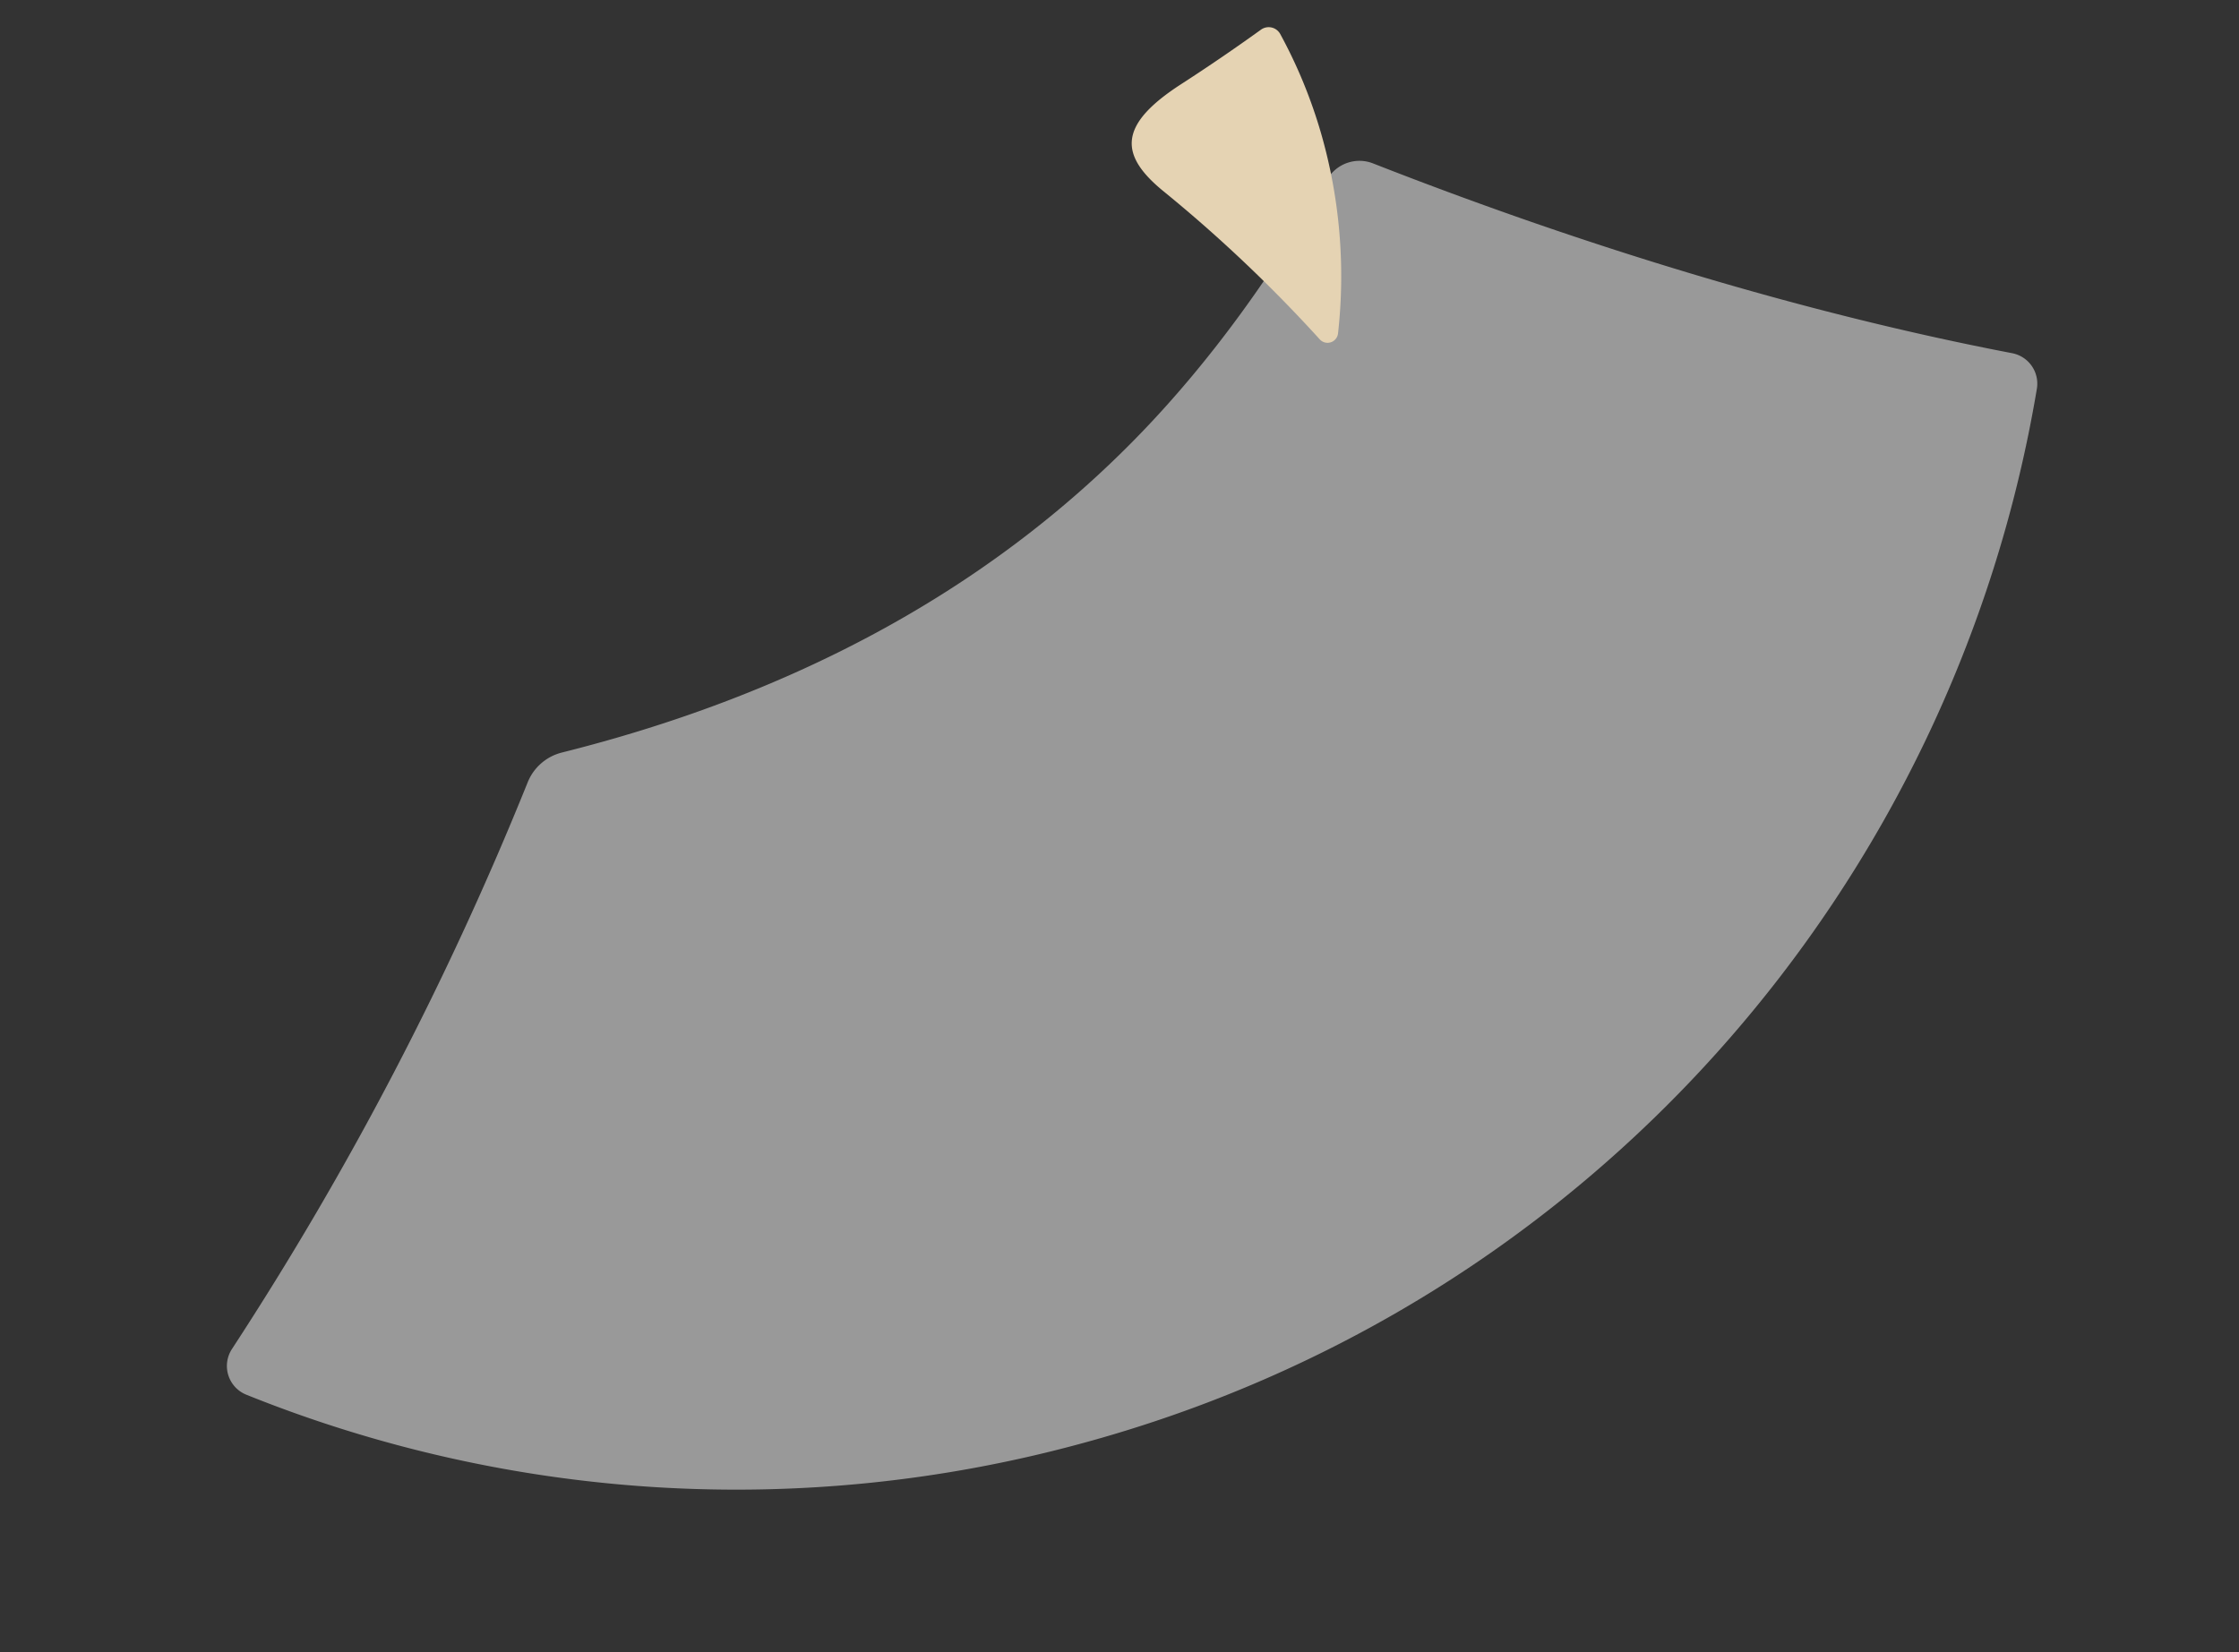 <svg xmlns="http://www.w3.org/2000/svg" width="1197.226" height="883.642" viewBox="0 0 1197.226 883.642">
  <rect x="0" y="0" width="1197.226" height="883.642" fill="#333333" stroke="none"/>
  <g id="グループ_15223" data-name="グループ 15223" transform="translate(-527.942 -3383.457)">
    <path id="パス_33095" data-name="パス 33095" d="M759.011,3.911A19.888,19.888,0,0,0,733.032,5.9C692.218,47.172,648.289,82.948,602.654,110.51c-105.016,63.452-223.561,87.426-344.317,85.37a26.7,26.7,0,0,0-21.713,10.784A1750.582,1750.582,0,0,1,5.517,458.3,16.567,16.567,0,0,0,6.586,483.87,701.427,701.427,0,0,0,429.241,624.713c284.916,0,530.3-169.126,641.312-412.446a16.586,16.586,0,0,0-7.772-21.836C962.751,141.917,859.01,77.674,759.011,3.911" transform="matrix(0.966, -0.259, 0.259, 0.966, 527.942, 3663.672)" fill="#fff" opacity="0.5"/>
    <path id="パス_33097" data-name="パス 33097" d="M55.816,23.588A769.29,769.29,0,0,1,.919,124.834,5.638,5.638,0,0,0,6.5,133.474,276.127,276.127,0,0,0,107.455,97.06a264.856,264.856,0,0,0,45.737-34.895,7.047,7.047,0,0,0-.45-10.554Q132.7,35.242,113.579,17.952C83.992-8.817,68.5-4.589,55.816,23.588" transform="translate(1112.797 3533.518) rotate(-75)" fill="#e5d3b3"/>
  </g>
</svg>
